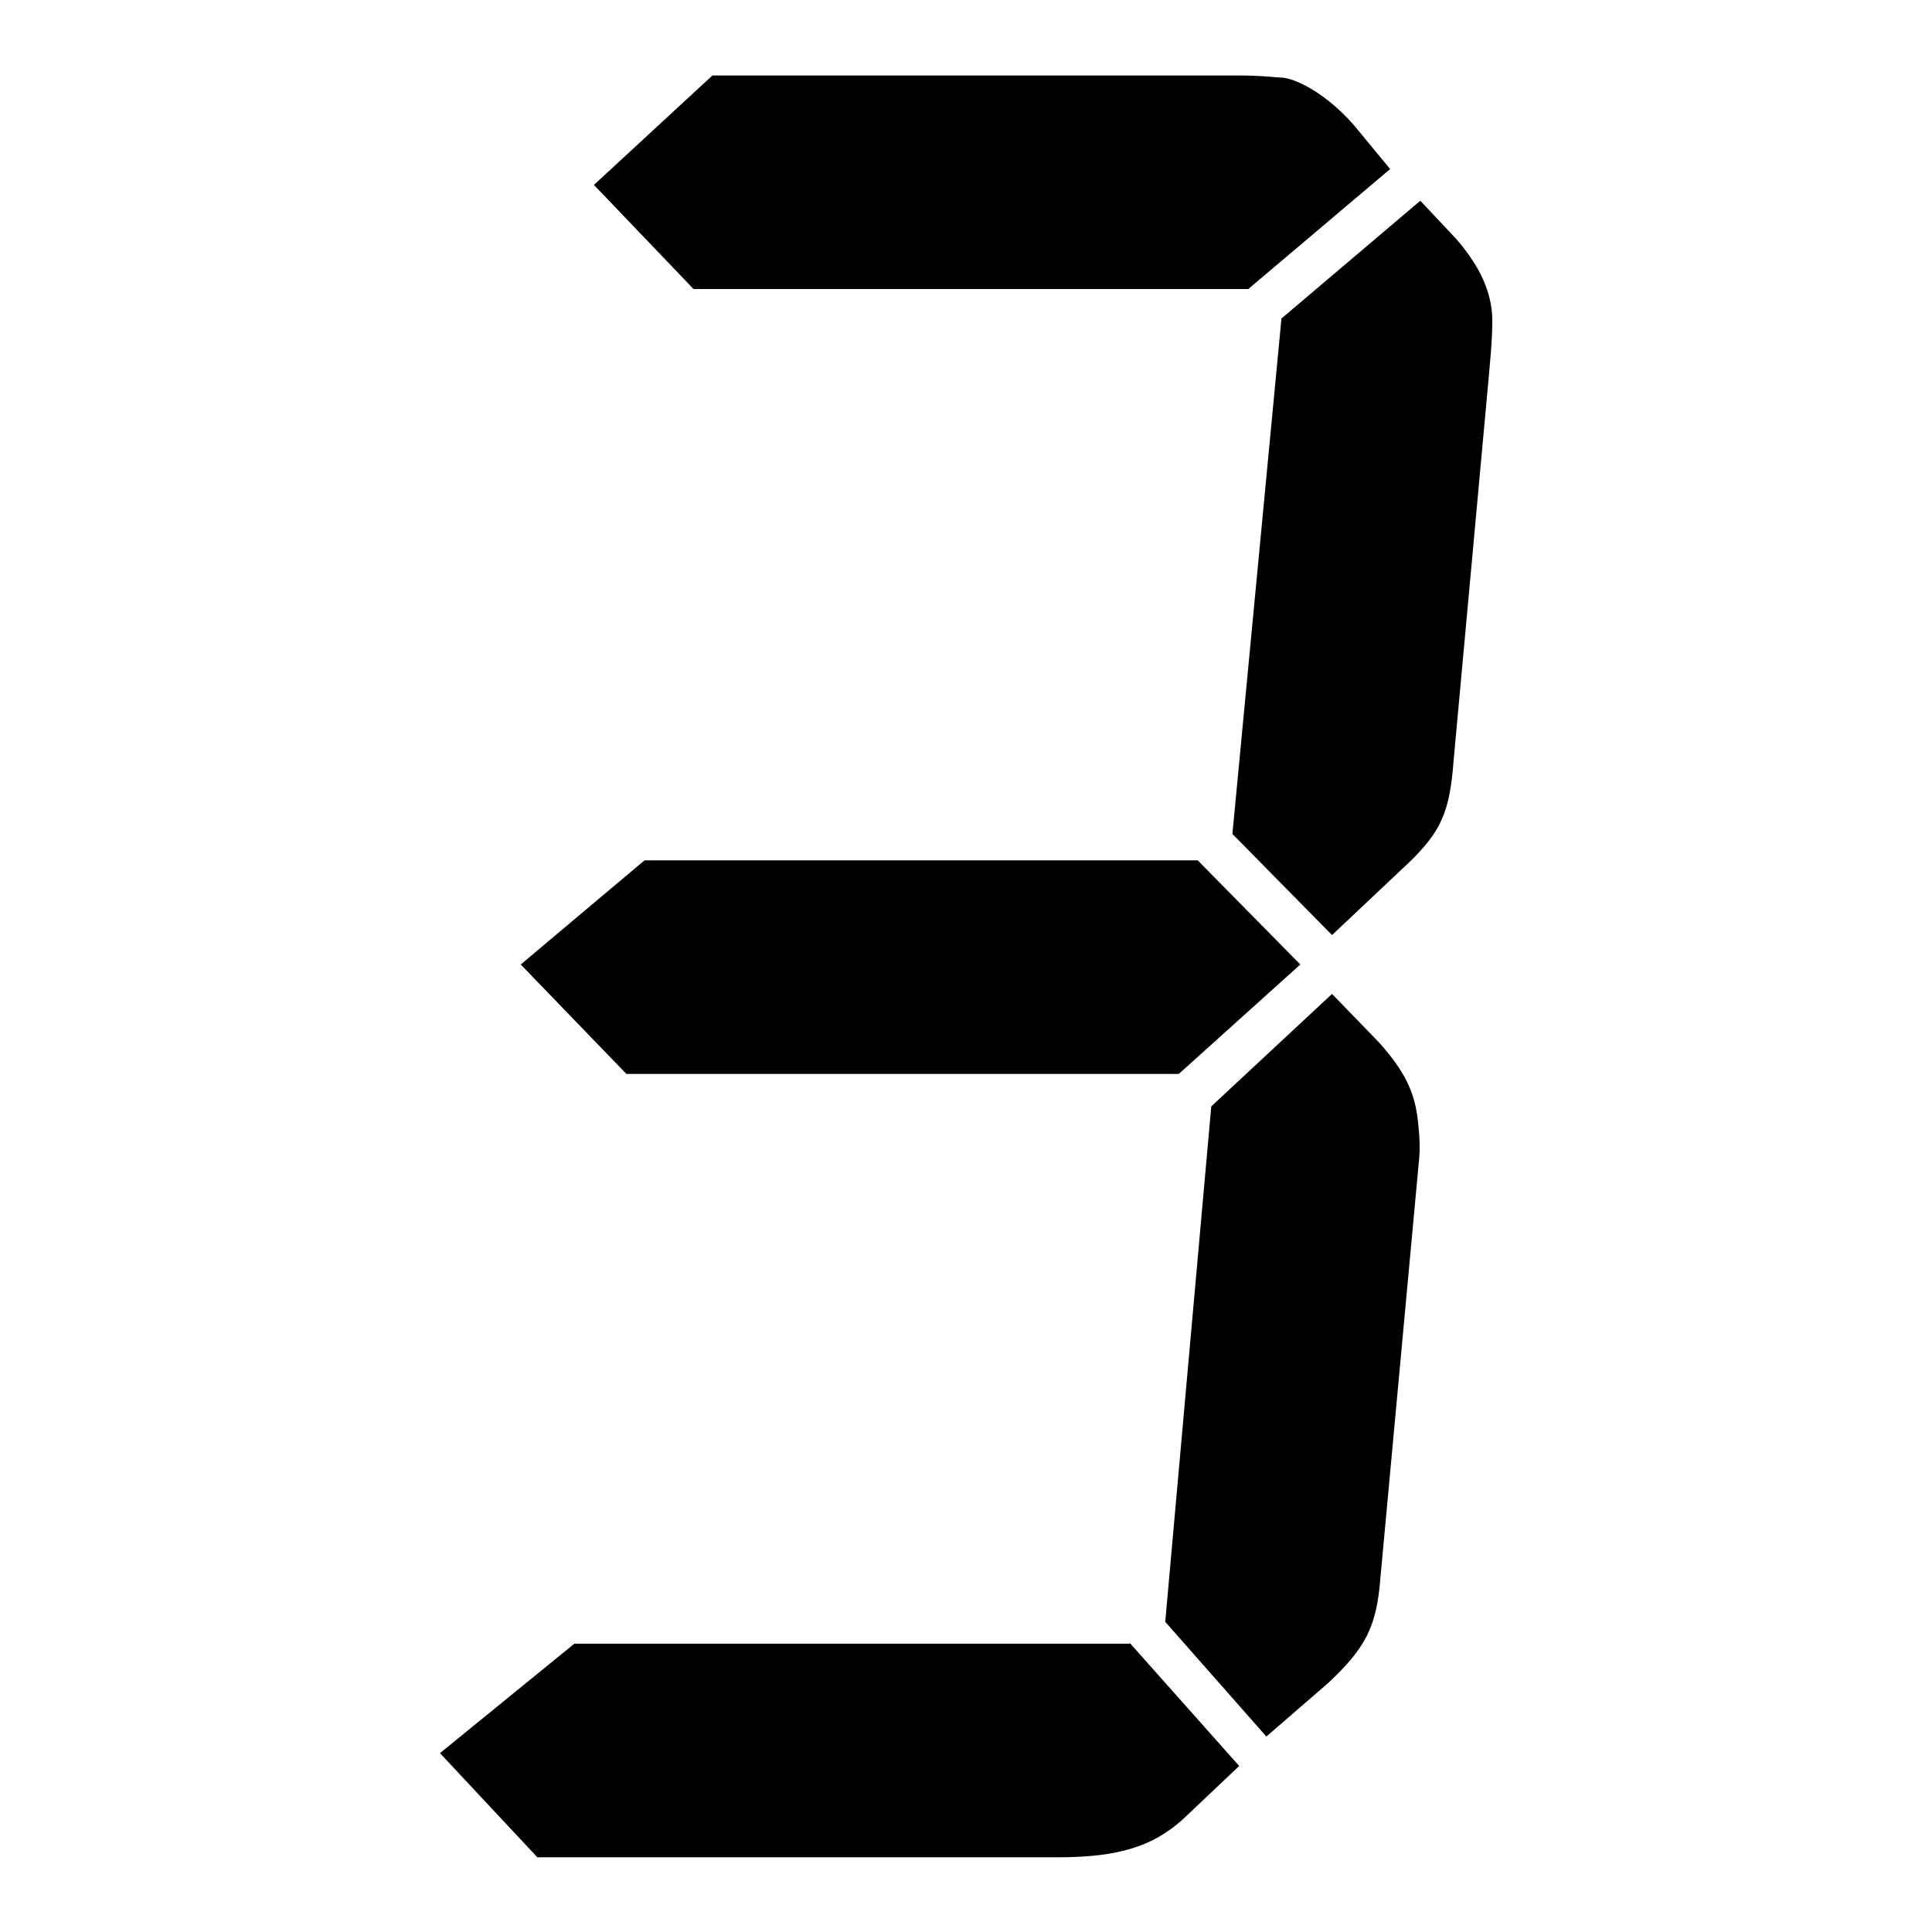 <?xml version="1.0" encoding="utf-8"?>
<!-- Svg Vector Icons : http://www.onlinewebfonts.com/icon -->
<!DOCTYPE svg PUBLIC "-//W3C//DTD SVG 1.1//EN" "http://www.w3.org/Graphics/SVG/1.1/DTD/svg11.dtd">
<svg version="1.1" xmlns="http://www.w3.org/2000/svg" xmlns:xlink="http://www.w3.org/1999/xlink" x="0px" y="0px" viewBox="0 0 256 256" enable-background="new 0 0 256 256" xml:space="preserve">
<g><g><path fill="#000000" d="M149.7,217.7l14.5,16.3l-7.5,7.1c-3.9,3.5-8.4,5-16.5,5h-69l-12.9-13.8l17.8-14.5H149.7L149.7,217.7z M158.7,114l13.6,13.8l-16.1,14.5H83l-14-14.5L85.4,114H158.7L158.7,114z M91.9,38.3L78.7,24.5L94.4,10h69.7c3.2,0,5.3,0.3,6,0.3c2.5,0.4,6.3,2.8,9.4,6.4l4.7,5.7l-18.8,15.9L91.9,38.3L91.9,38.3z M160.5,146.6l16-14.9l6.2,6.4c3.5,3.9,4.8,6.7,5.2,10.6c0.2,1.8,0.3,3.5,0.1,5.3l-5.1,55.2c-0.5,6.4-2,9.2-6.9,13.8l-8.2,7.1l-13.4-15.2L160.5,146.6L160.5,146.6z M169.8,42.2l18.4-15.6l4.7,5c2.8,3.2,4.5,6.4,4.8,9.9c0.1,1.4,0,3.9-0.4,8.1l-4.7,51.3c-0.5,6.7-1.7,9.2-5.6,13.1l-10.5,9.9l-13.2-13.4L169.8,42.2L169.8,42.2z"/></g></g>
</svg>